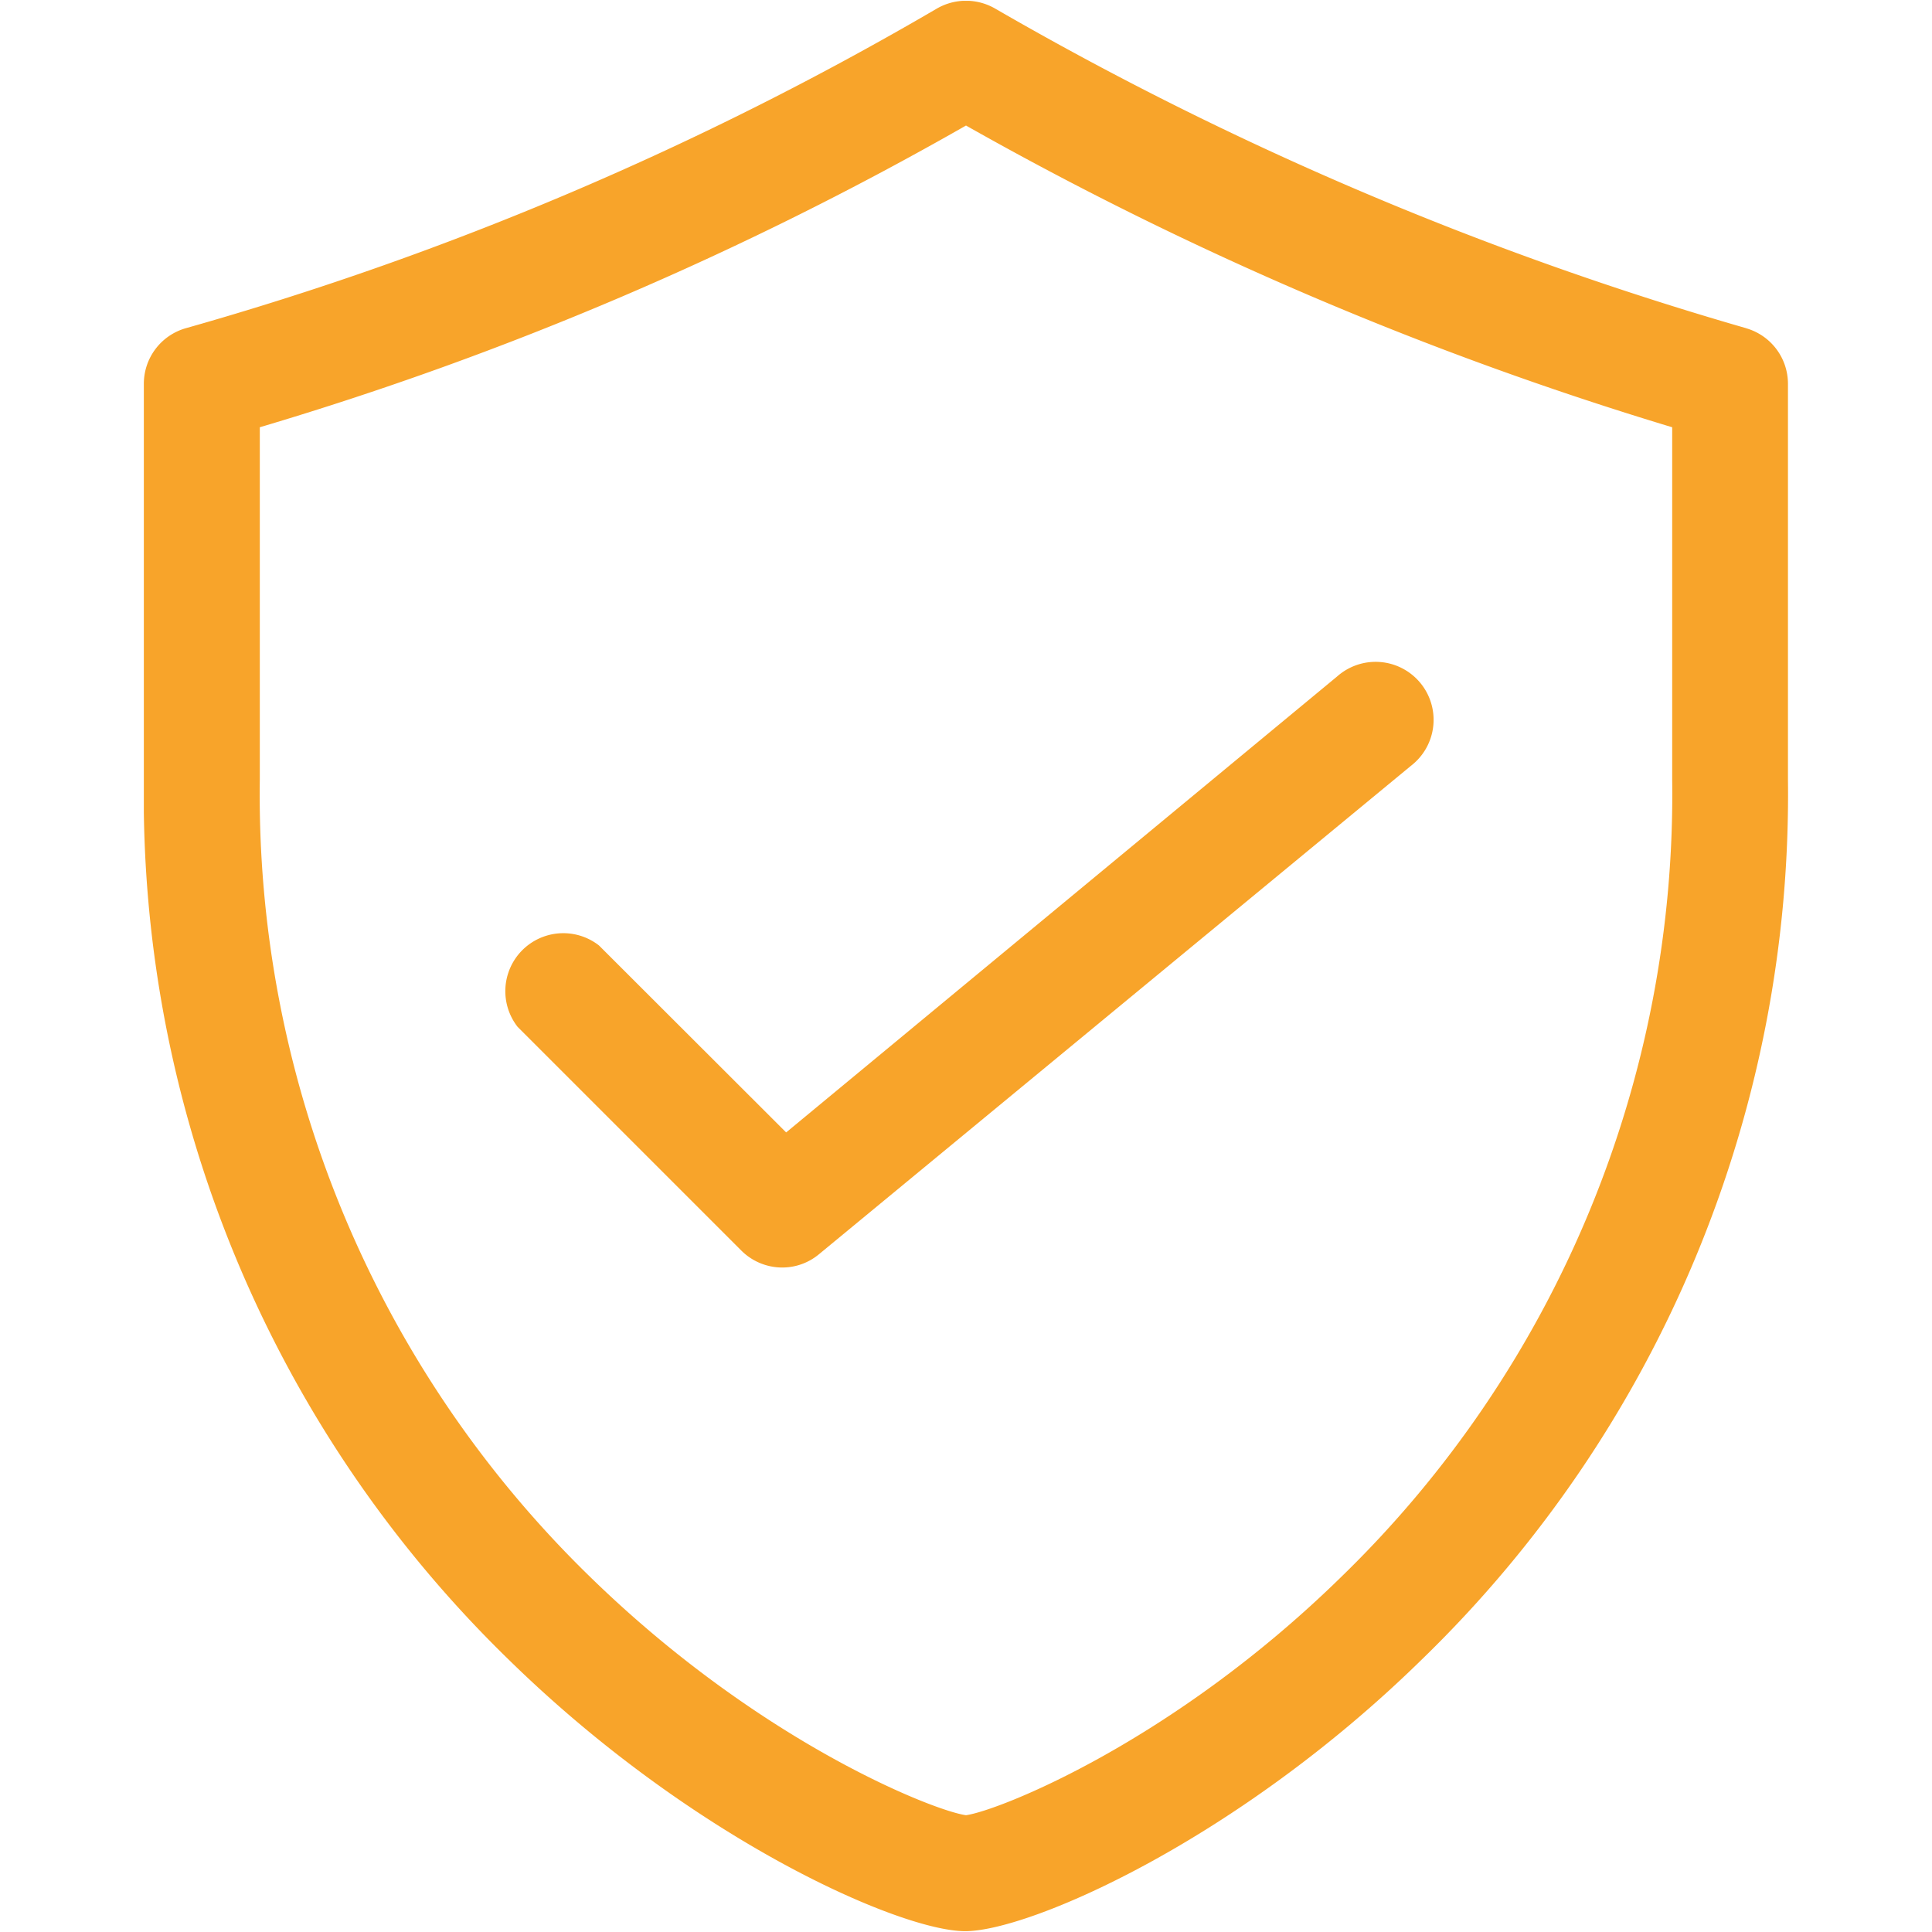 <svg id="Layer_2" data-name="Layer 2" xmlns="http://www.w3.org/2000/svg" xmlns:xlink="http://www.w3.org/1999/xlink" viewBox="0 0 94.96 94.96"><defs><style>.cls-1{fill:none;}.cls-2{clip-path:url(#clip-path);}.cls-3{fill:#f8a42a;}</style><clipPath id="clip-path"><rect class="cls-1" x="7.07" y="0.04" width="80.83" height="94.88"/></clipPath></defs><g class="cls-2"><path class="cls-3" d="M82.19,38.31A53.62,53.62,0,0,1,65.93,77.5C57.62,85.64,49.07,89,47.48,89.22,45.89,89,37.34,85.64,29,77.5A53.62,53.62,0,0,1,12.77,38.31V21A164.15,164.15,0,0,0,47.48,6.17,170.56,170.56,0,0,0,82.19,21Zm3.63-22.18A164.85,164.85,0,0,1,48.91.42a2.86,2.86,0,0,0-2.86,0A158.7,158.7,0,0,1,9.14,16.13a2.84,2.84,0,0,0-2.07,2.74V38.31A59.21,59.21,0,0,0,25,81.57c9.08,8.89,19.28,13.35,22.44,13.35s13.37-4.46,22.44-13.35a59.21,59.21,0,0,0,18-43.26V18.87a2.84,2.84,0,0,0-2.07-2.74"/><path class="cls-3" d="M29.44,46.47a2.85,2.85,0,0,0-4,4l11,11a2.85,2.85,0,0,0,2,.83,2.82,2.82,0,0,0,1.81-.65L69.35,37.64a2.85,2.85,0,1,0-3.63-4.39L38.64,55.66Z"/></g></svg>